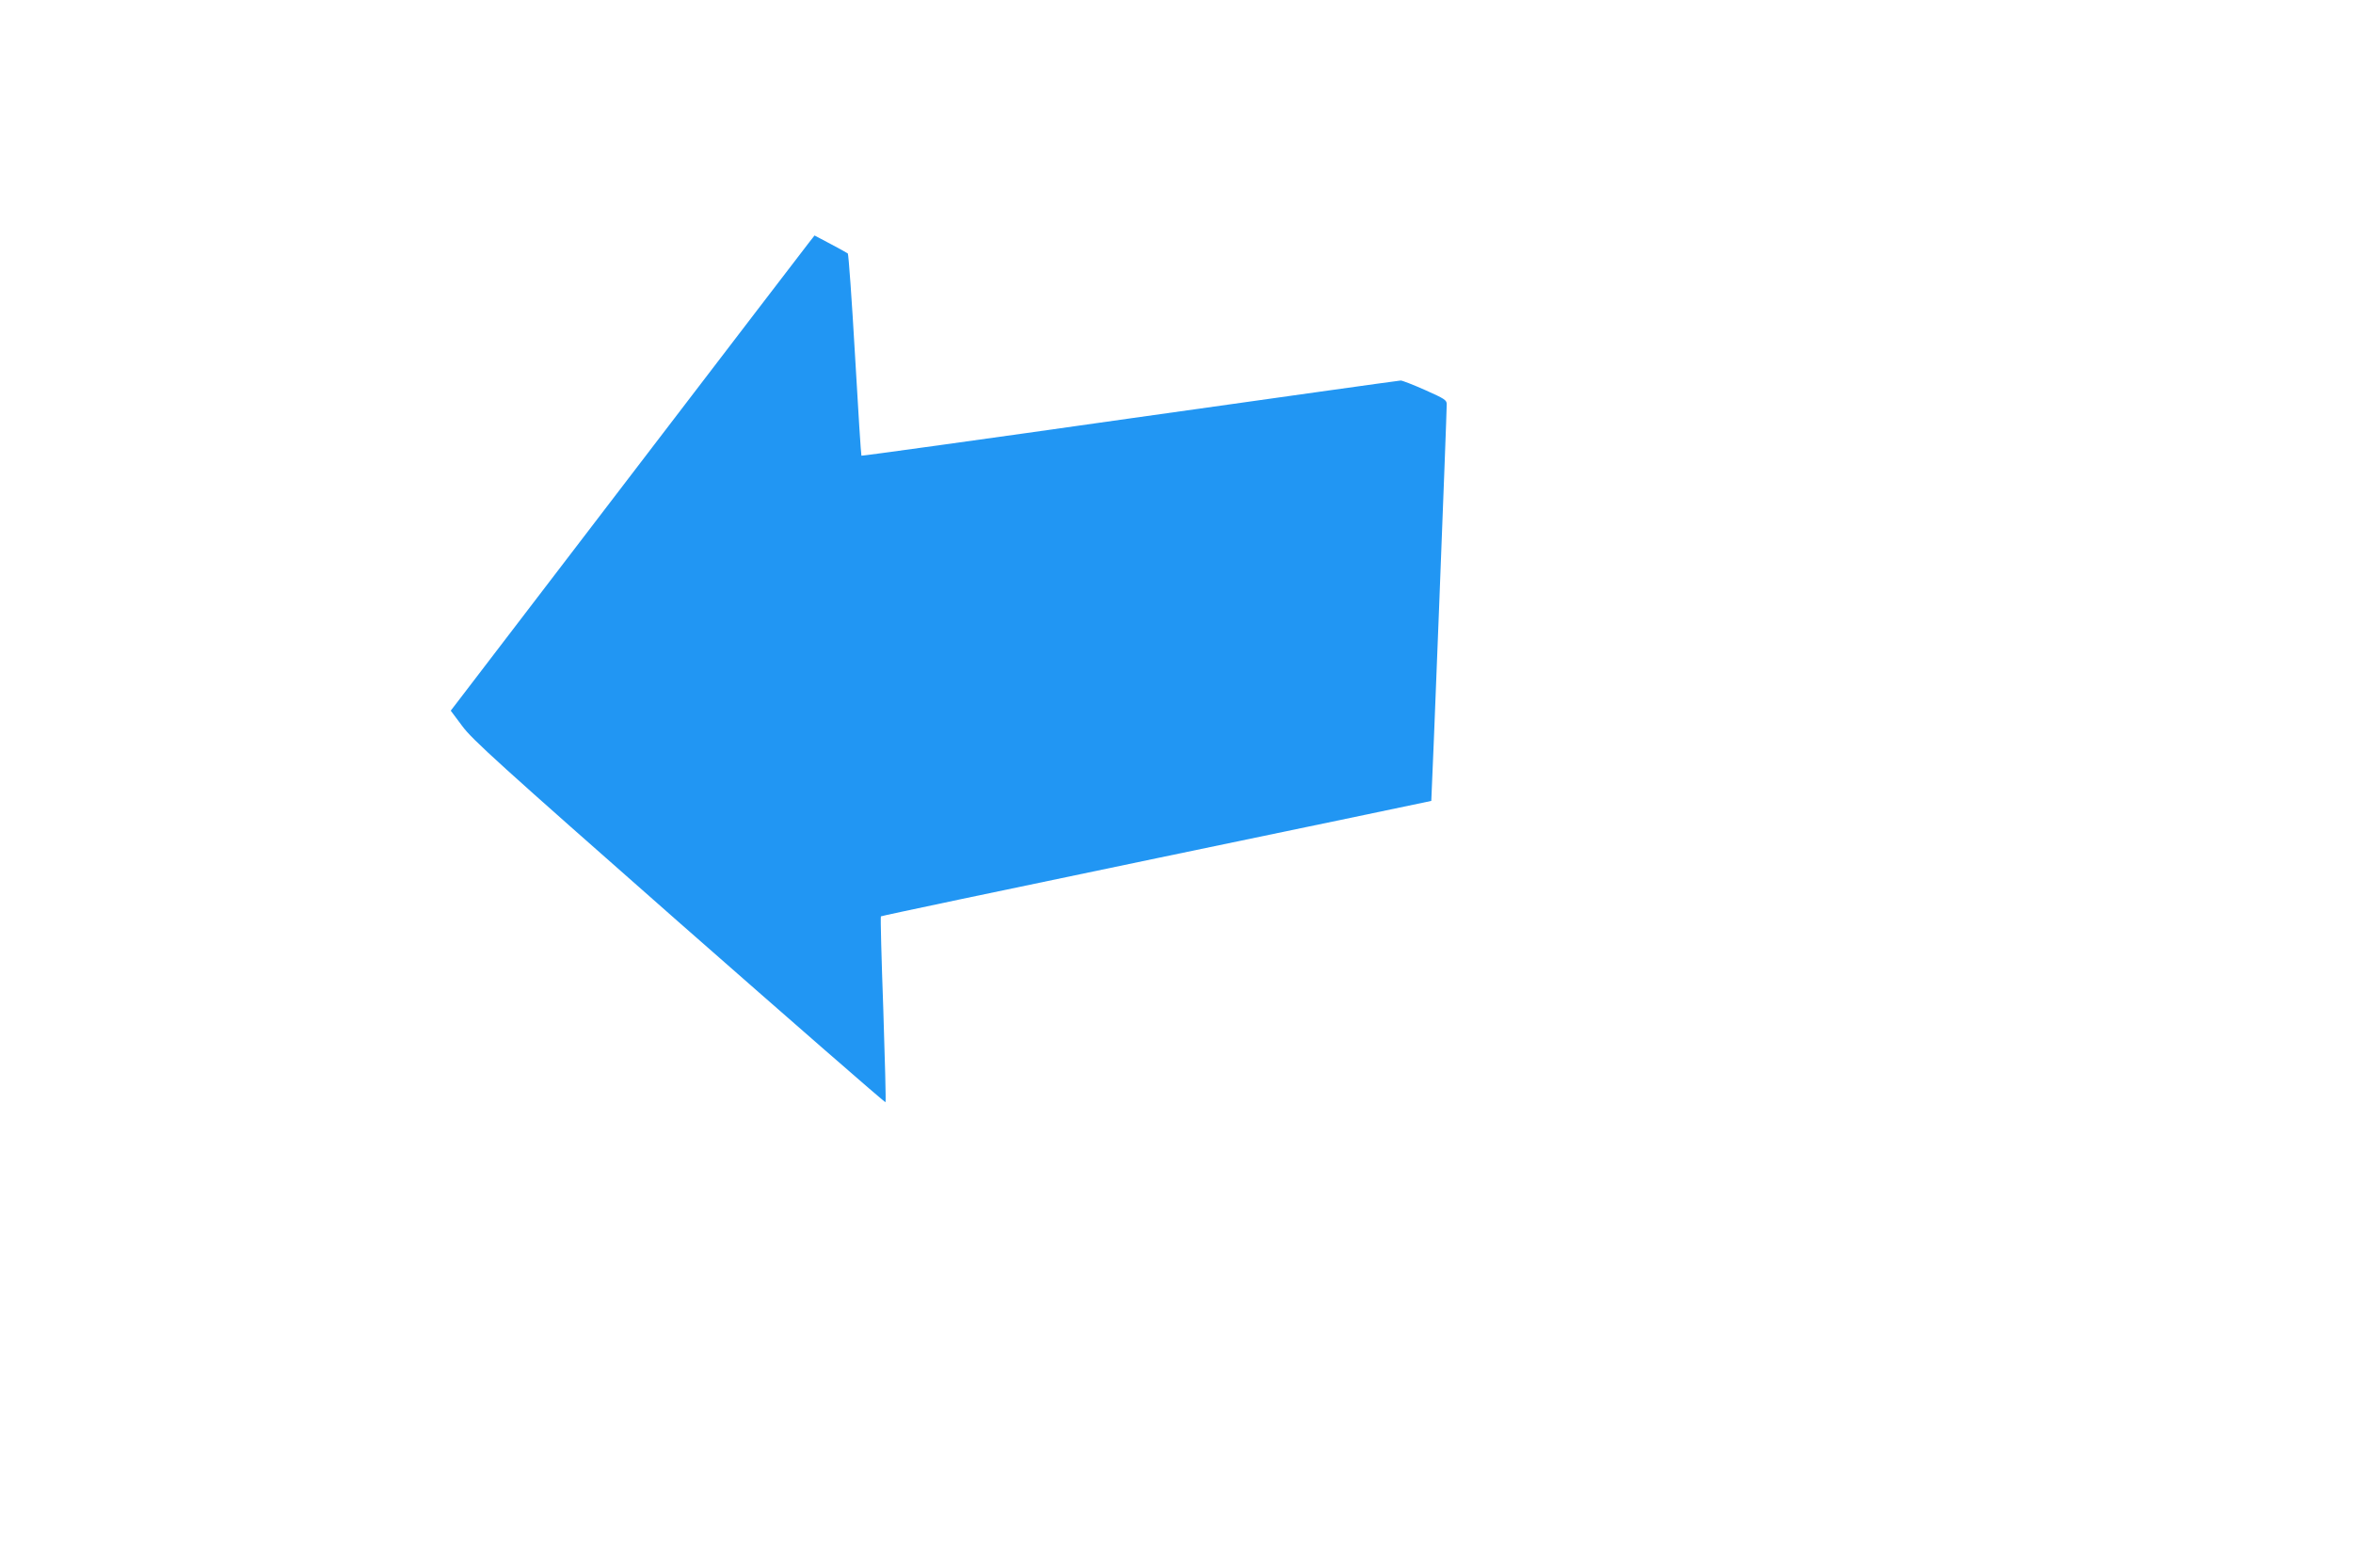 <?xml version="1.0" standalone="no"?>
<!DOCTYPE svg PUBLIC "-//W3C//DTD SVG 20010904//EN"
 "http://www.w3.org/TR/2001/REC-SVG-20010904/DTD/svg10.dtd">
<svg version="1.0" xmlns="http://www.w3.org/2000/svg"
 width="1280pt" height="853pt" viewBox="0 0 1280 853"
 preserveAspectRatio="xMidYMid meet">
<g transform="translate(0,853) scale(0.1,-0.1)"
fill="#2196f3" stroke="none">
<path d="M4402 7212 c-16 -20 -442 -577 -947 -1237 -505 -660 -937 -1225 -960
-1255 l-43 -56 62 -83 c53 -73 200 -206 1179 -1068 616 -541 1121 -982 1124
-979 3 3 -3 230 -12 506 -10 275 -16 502 -13 505 3 3 677 145 1499 316 821
171 1494 311 1495 312 2 3 85 2126 84 2158 0 23 -12 30 -117 77 -65 29 -125
52 -133 52 -8 0 -671 -93 -1472 -206 -802 -114 -1460 -205 -1462 -203 -2 2
-18 249 -35 549 -17 299 -35 547 -39 551 -4 3 -46 27 -94 52 l-87 46 -29 -37z"/>
</g>
</svg>
